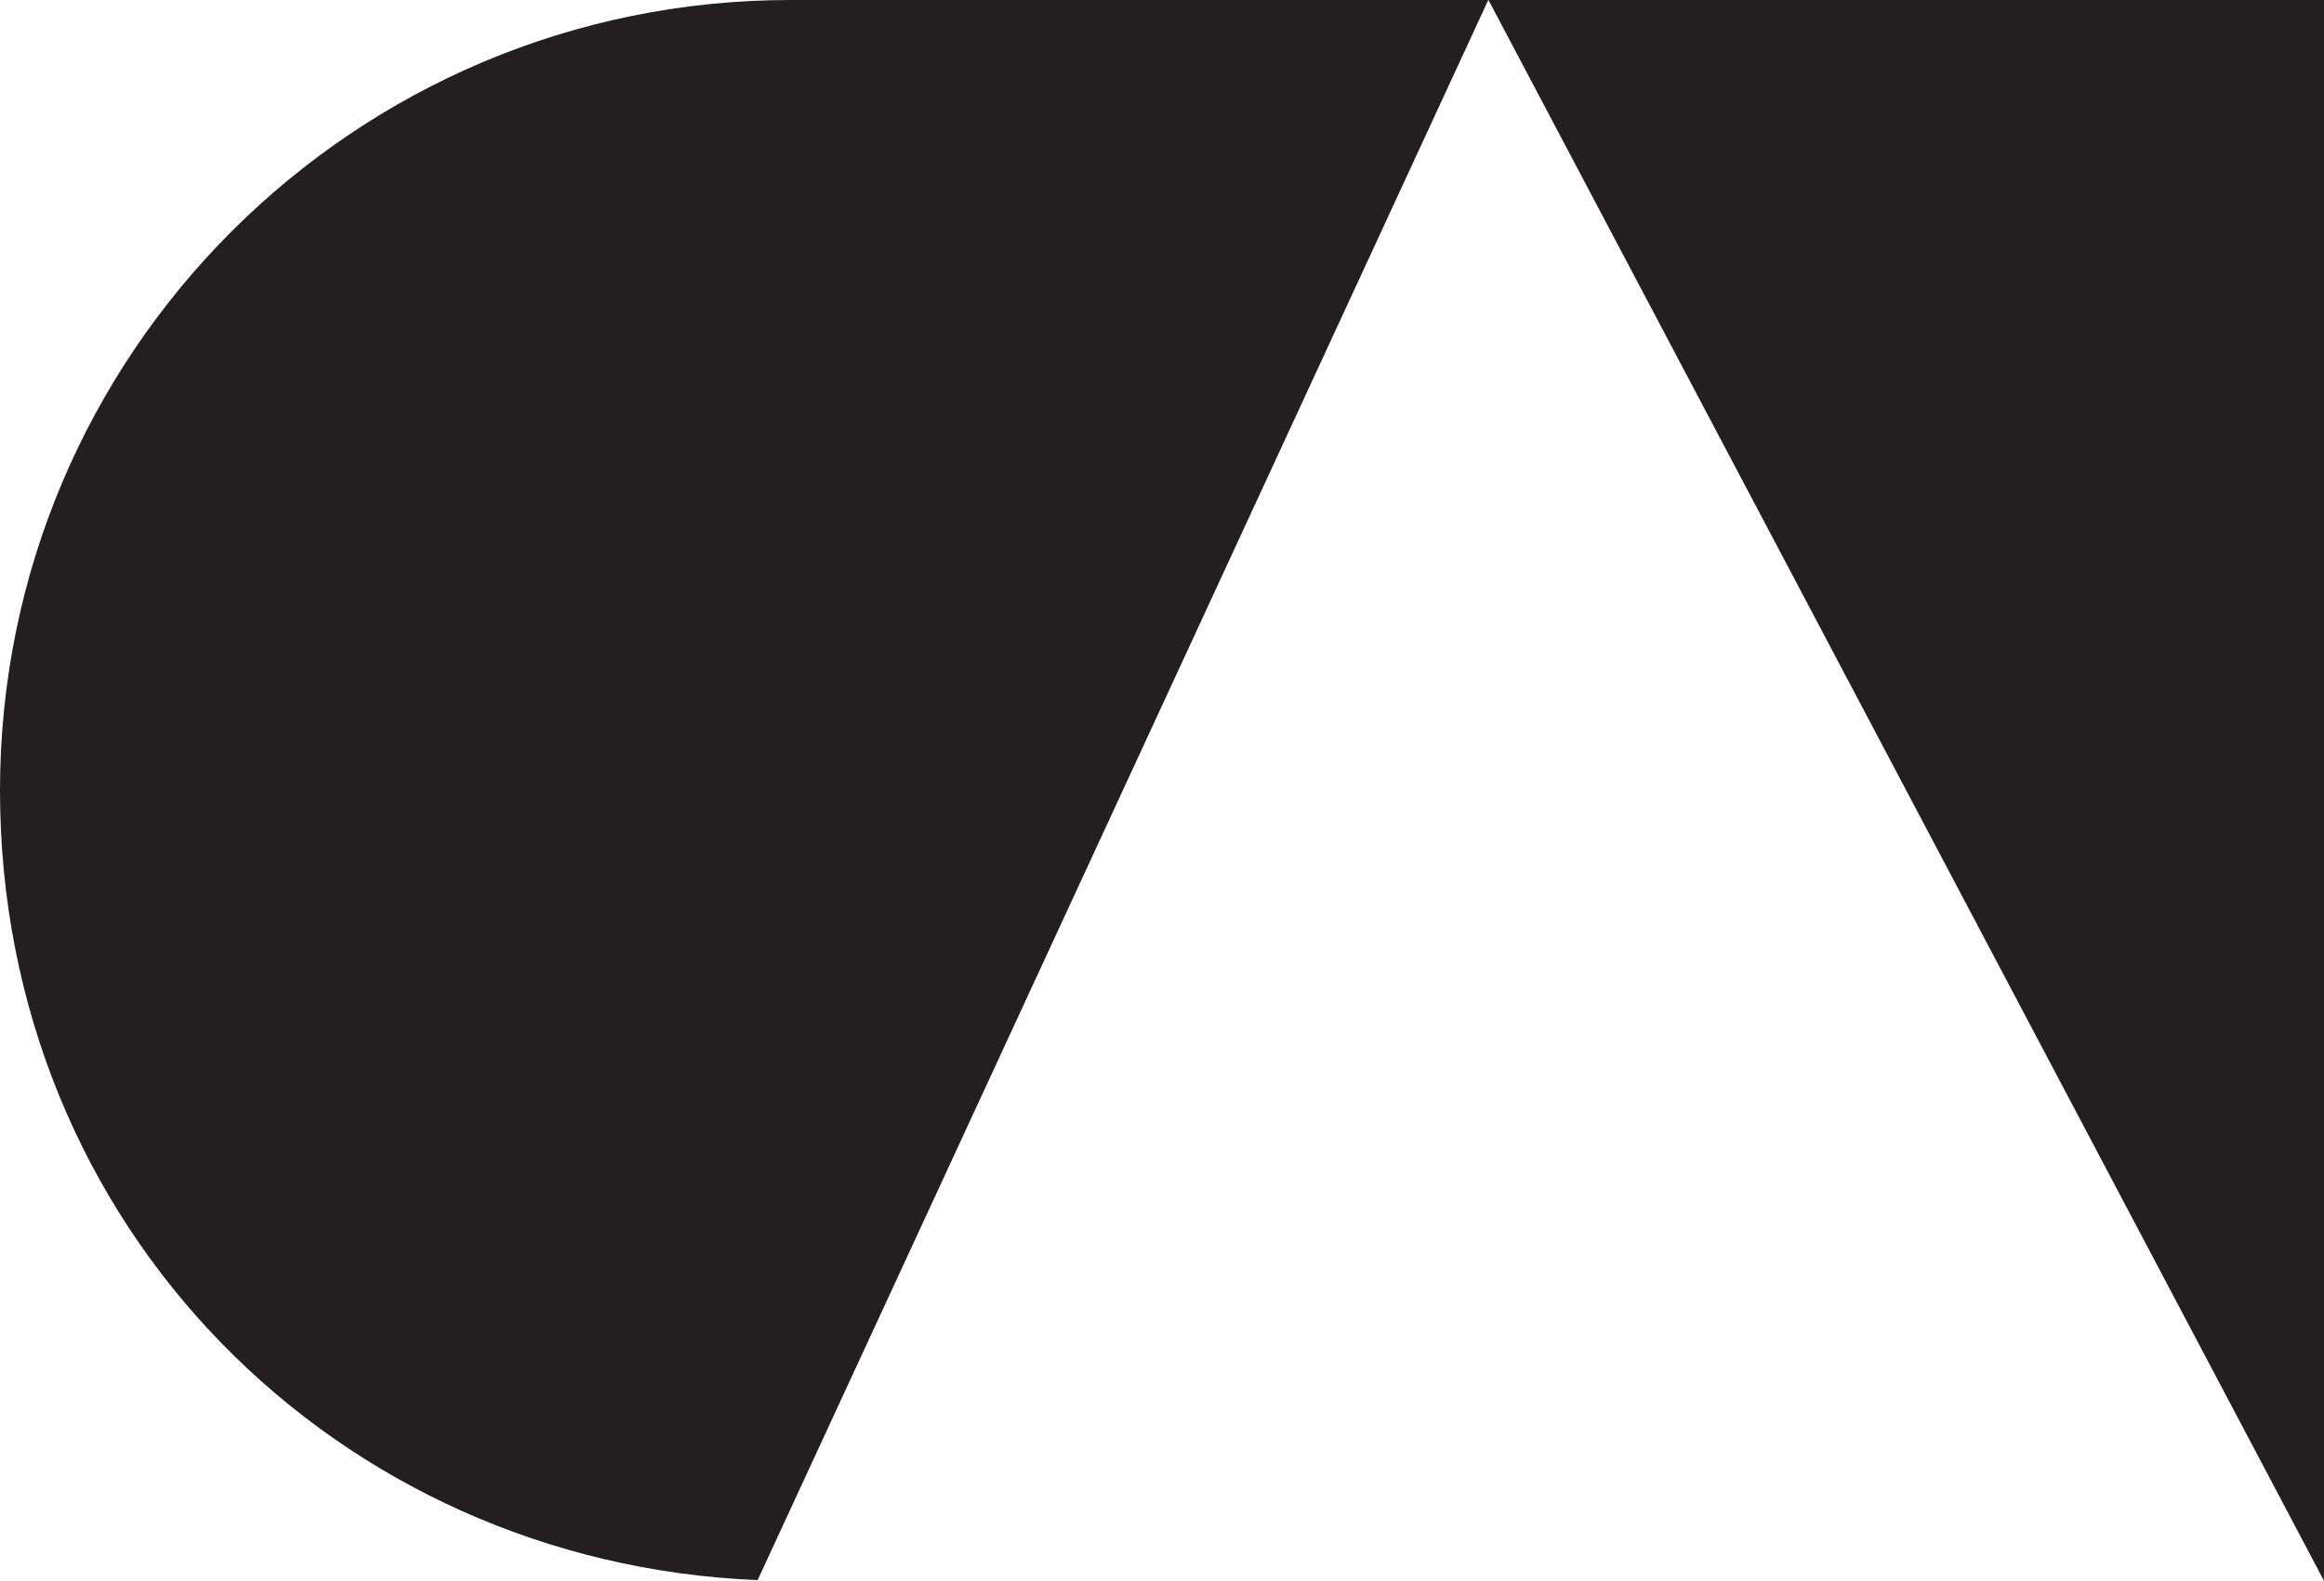 <?xml version="1.0" encoding="UTF-8"?>
<svg xmlns="http://www.w3.org/2000/svg" id="Layer_1" data-name="Layer 1" viewBox="0 0 132.73 90.3">
  <defs>
    <style>
      .cls-1 {
        fill: #231f20;
        stroke-width: 0px;
      }
    </style>
  </defs>
  <polygon class="cls-1" points="85.01 0 132.73 90.3 132.73 0 85.01 0"></polygon>
  <path class="cls-1" d="M85,0h-39.85C20.21,0,0,20.21,0,45.15s19.21,44.12,43.27,45.11L85,0Z"></path>
</svg>
